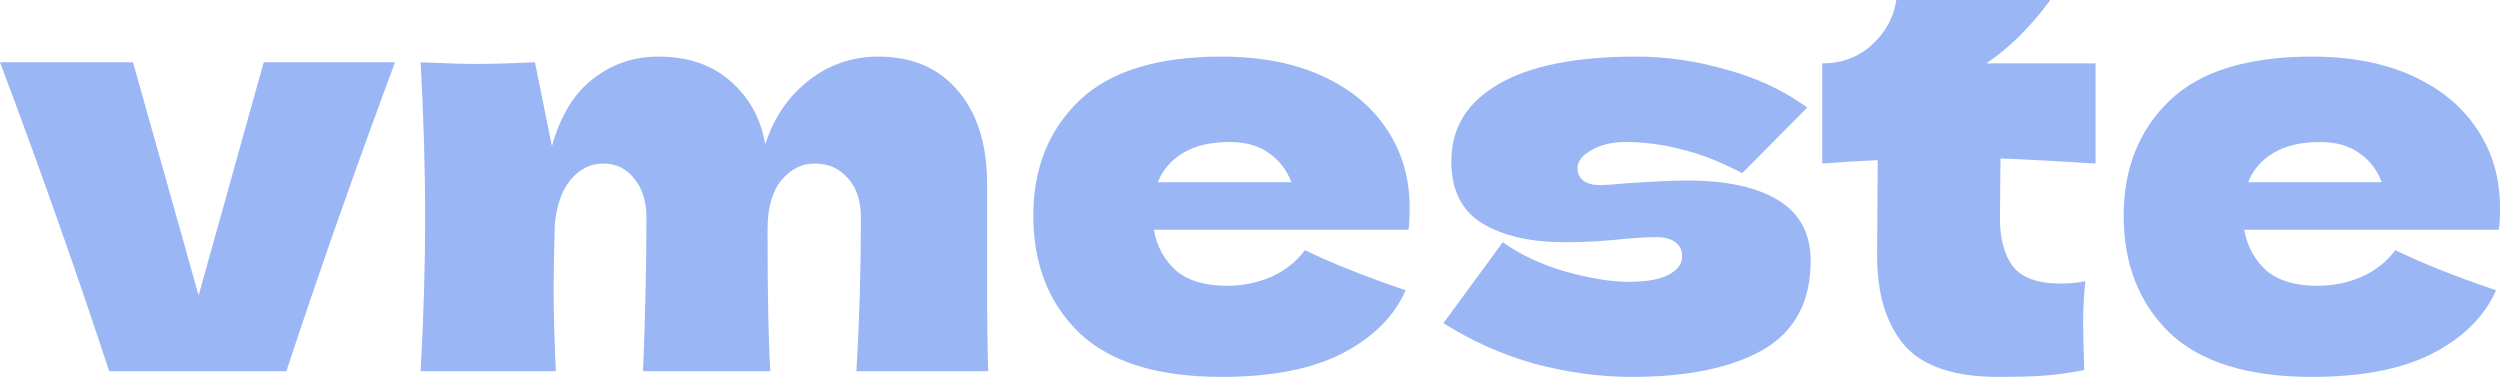 <?xml version="1.0" encoding="UTF-8"?> <svg xmlns="http://www.w3.org/2000/svg" width="124" height="19" viewBox="0 0 124 19" fill="none"><path d="M120.463 11.396H111.313C111.462 12.22 111.827 12.893 112.407 13.417C113.006 13.922 113.848 14.175 114.934 14.175C115.72 14.175 116.459 14.025 117.151 13.726C117.844 13.408 118.396 12.968 118.807 12.407C120.061 13.024 121.726 13.688 123.804 14.399C123.223 15.709 122.166 16.757 120.632 17.543C119.116 18.311 117.132 18.694 114.681 18.694C111.5 18.694 109.142 17.964 107.608 16.505C106.092 15.026 105.334 13.09 105.334 10.694C105.334 8.355 106.092 6.456 107.608 4.996C109.123 3.537 111.481 2.807 114.681 2.807C116.59 2.807 118.246 3.125 119.649 3.761C121.053 4.398 122.129 5.286 122.877 6.428C123.626 7.551 124 8.842 124 10.301C124 10.788 123.981 11.153 123.944 11.396H120.463ZM115.074 7.045C114.138 7.045 113.371 7.223 112.772 7.579C112.174 7.934 111.752 8.421 111.509 9.038H118.134C117.909 8.44 117.544 7.962 117.039 7.607C116.534 7.233 115.879 7.045 115.074 7.045Z" fill="#9AB6F5"></path><path d="M103.94 8.112C102.219 8 100.647 7.916 99.225 7.859L99.197 10.835C99.197 11.845 99.412 12.64 99.842 13.221C100.291 13.782 101.077 14.063 102.2 14.063C102.63 14.063 103.042 14.025 103.435 13.95C103.36 14.643 103.323 15.345 103.323 16.056C103.323 16.392 103.341 17.16 103.379 18.357C102.556 18.507 101.863 18.601 101.302 18.638C100.74 18.675 100.011 18.694 99.112 18.694C96.923 18.694 95.37 18.17 94.453 17.122C93.555 16.056 93.106 14.577 93.106 12.687L93.134 7.944C92.254 7.981 91.337 8.037 90.383 8.112V3.144C91.356 3.144 92.179 2.835 92.853 2.217C93.527 1.6 93.929 0.861 94.06 0H101.695C100.74 1.31 99.683 2.358 98.523 3.144H103.94V8.112Z" fill="#9AB6F5"></path><path d="M80.939 18.694C79.367 18.694 77.767 18.479 76.139 18.049C74.53 17.599 73.014 16.926 71.592 16.028L74.539 12.014C75.4 12.631 76.438 13.118 77.655 13.473C78.871 13.81 79.919 13.979 80.799 13.979C81.641 13.979 82.286 13.866 82.735 13.642C83.203 13.398 83.437 13.09 83.437 12.715C83.437 12.416 83.325 12.182 83.1 12.014C82.876 11.845 82.567 11.761 82.174 11.761C81.931 11.761 81.65 11.77 81.332 11.789C81.032 11.808 80.789 11.826 80.602 11.845C79.629 11.957 78.628 12.014 77.599 12.014C75.933 12.014 74.576 11.705 73.529 11.087C72.499 10.451 71.985 9.422 71.985 8C71.985 6.353 72.761 5.081 74.314 4.182C75.868 3.265 78.151 2.807 81.163 2.807C82.642 2.807 84.129 3.022 85.626 3.453C87.142 3.864 88.48 4.491 89.64 5.333L86.412 8.589C85.346 8.028 84.345 7.635 83.409 7.41C82.492 7.167 81.566 7.045 80.63 7.045C79.975 7.045 79.414 7.176 78.946 7.438C78.478 7.7 78.244 8 78.244 8.337C78.244 8.599 78.338 8.804 78.525 8.954C78.731 9.104 78.993 9.179 79.311 9.179C79.629 9.179 80.069 9.151 80.63 9.094C81.996 9.001 83.016 8.954 83.69 8.954C85.636 8.954 87.142 9.282 88.209 9.937C89.275 10.591 89.809 11.593 89.809 12.94C89.809 14.961 89.023 16.43 87.451 17.347C85.879 18.245 83.708 18.694 80.939 18.694Z" fill="#9AB6F5"></path><path d="M66.381 11.396H57.231C57.38 12.22 57.745 12.893 58.325 13.417C58.924 13.922 59.766 14.175 60.852 14.175C61.638 14.175 62.377 14.025 63.069 13.726C63.761 13.408 64.314 12.968 64.725 12.407C65.979 13.024 67.644 13.688 69.722 14.399C69.141 15.709 68.084 16.757 66.55 17.543C65.034 18.311 63.05 18.694 60.599 18.694C57.418 18.694 55.06 17.964 53.526 16.505C52.01 15.026 51.252 13.09 51.252 10.694C51.252 8.355 52.01 6.456 53.526 4.996C55.041 3.537 57.399 2.807 60.599 2.807C62.508 2.807 64.164 3.125 65.567 3.761C66.971 4.398 68.047 5.286 68.795 6.428C69.544 7.551 69.918 8.842 69.918 10.301C69.918 10.788 69.899 11.153 69.862 11.396H66.381ZM60.992 7.045C60.056 7.045 59.289 7.223 58.69 7.579C58.092 7.934 57.67 8.421 57.427 9.038H64.052C63.827 8.44 63.462 7.962 62.957 7.607C62.452 7.233 61.797 7.045 60.992 7.045Z" fill="#9AB6F5"></path><path d="M42.477 18.413C42.626 15.962 42.701 13.427 42.701 10.807C42.701 9.965 42.486 9.31 42.056 8.842C41.644 8.355 41.092 8.112 40.4 8.112C39.763 8.112 39.211 8.393 38.743 8.954C38.294 9.515 38.07 10.329 38.07 11.396V11.368C38.07 14.68 38.117 17.029 38.21 18.413H31.895C32.007 15.663 32.063 13.127 32.063 10.807C32.063 9.983 31.857 9.328 31.445 8.842C31.052 8.355 30.547 8.112 29.93 8.112C29.275 8.112 28.723 8.393 28.274 8.954C27.843 9.497 27.59 10.245 27.516 11.2C27.478 12.622 27.46 13.632 27.46 14.231C27.46 15.504 27.497 16.898 27.572 18.413H20.863C21.013 15.719 21.088 13.174 21.088 10.779C21.088 8.383 21.013 5.82 20.863 3.088C22.098 3.144 23.043 3.172 23.698 3.172C24.391 3.172 25.336 3.144 26.533 3.088L27.375 7.242C27.806 5.726 28.489 4.613 29.424 3.902C30.36 3.172 31.436 2.807 32.652 2.807C34.112 2.807 35.3 3.209 36.217 4.014C37.153 4.819 37.733 5.866 37.957 7.158C38.388 5.829 39.108 4.772 40.119 3.986C41.129 3.2 42.28 2.807 43.571 2.807C45.255 2.807 46.575 3.378 47.529 4.519C48.483 5.642 48.961 7.186 48.961 9.151V13.81C48.961 15.925 48.979 17.459 49.017 18.413H42.477Z" fill="#9AB6F5"></path><path d="M19.592 3.088C17.571 8.533 15.775 13.642 14.203 18.413H5.417C3.733 13.305 1.927 8.196 0 3.088H6.596L9.852 14.652L13.08 3.088H19.592Z" fill="#9AB6F5"></path></svg> 